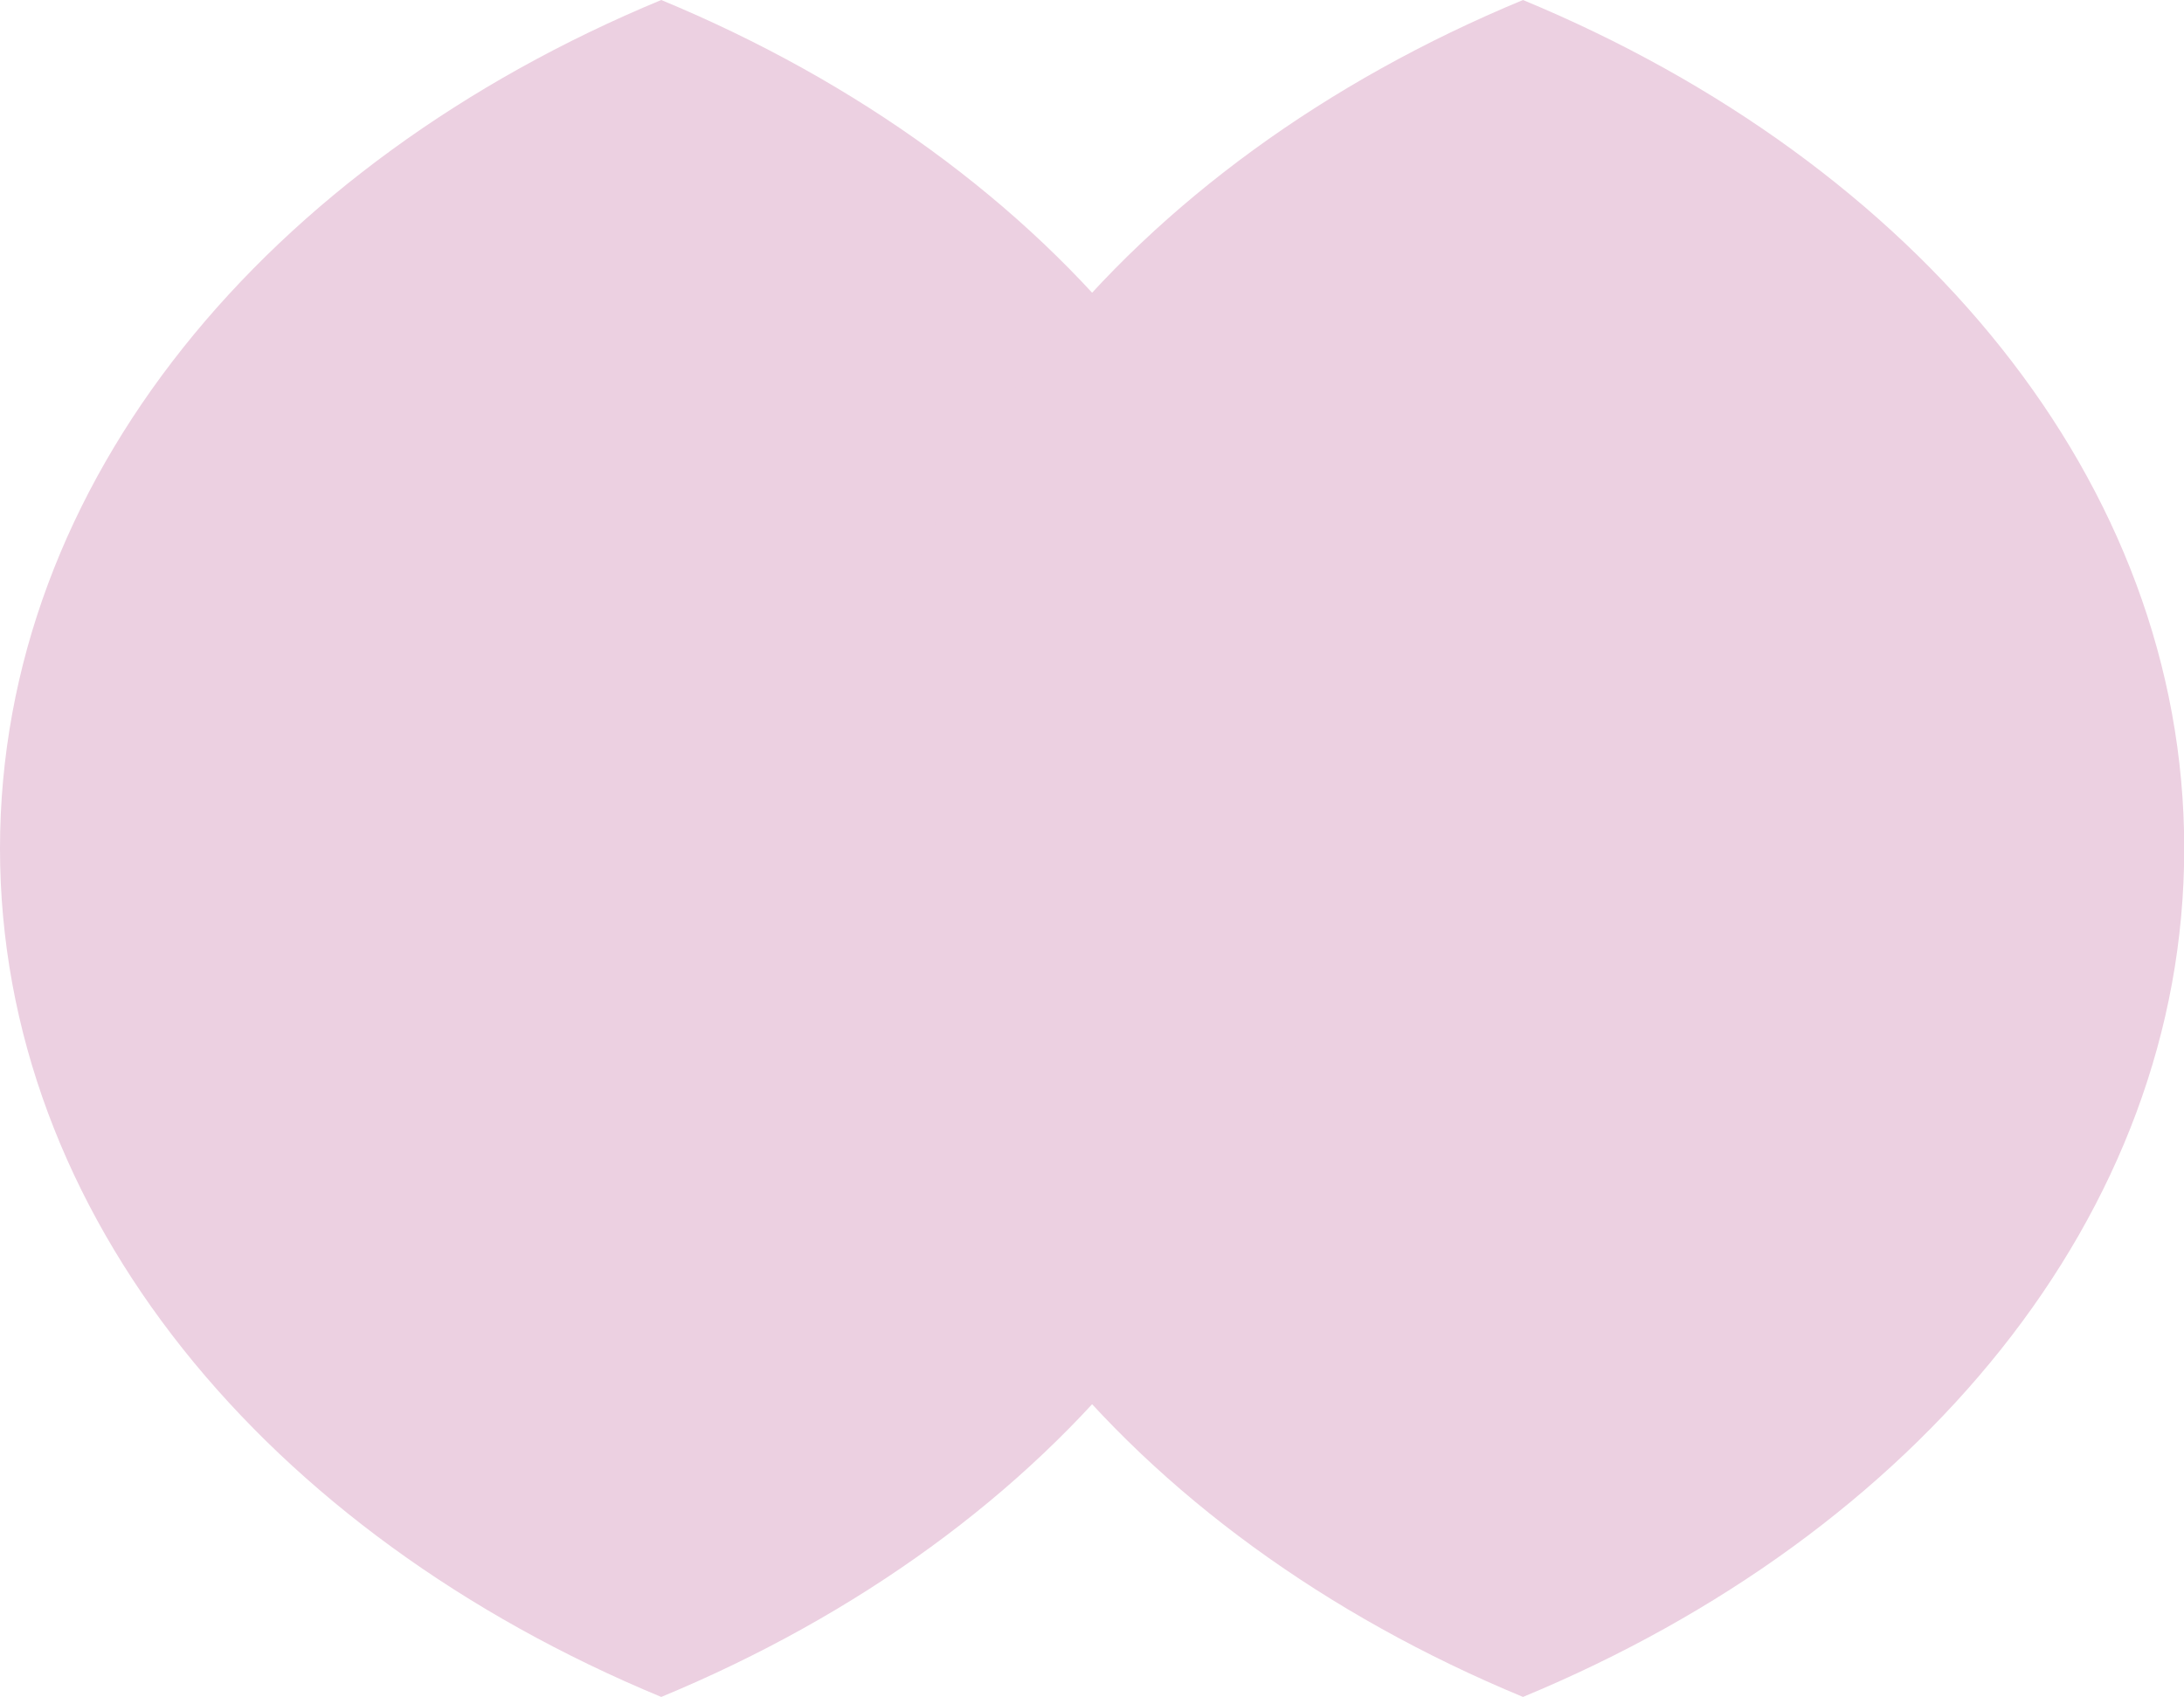 <svg xmlns="http://www.w3.org/2000/svg" id="Layer_2" viewBox="0 0 93.57 72.72"><defs><style>.cls-1{fill:#ecd0e1;stroke-width:0px;}</style></defs><g id="Layer_1-2"><path class="cls-1" d="m28.33,0C11.46,6.99,0,20.65,0,36.36s11.46,29.37,28.33,36.36c16.87-6.99,28.33-20.65,28.33-36.36S45.2,6.99,28.33,0Z"></path><path class="cls-1" d="m65.25,0c-16.87,6.99-28.33,20.65-28.33,36.36s11.46,29.37,28.33,36.36c16.87-6.99,28.33-20.65,28.33-36.36S82.12,6.99,65.25,0Z"></path><path class="cls-1" d="m36.92,36.36c0,8.87,3.65,17.08,9.87,23.81,6.22-6.73,9.87-14.95,9.87-23.81s-3.65-17.08-9.87-23.81c-6.22,6.73-9.87,14.95-9.87,23.81Z"></path></g></svg>